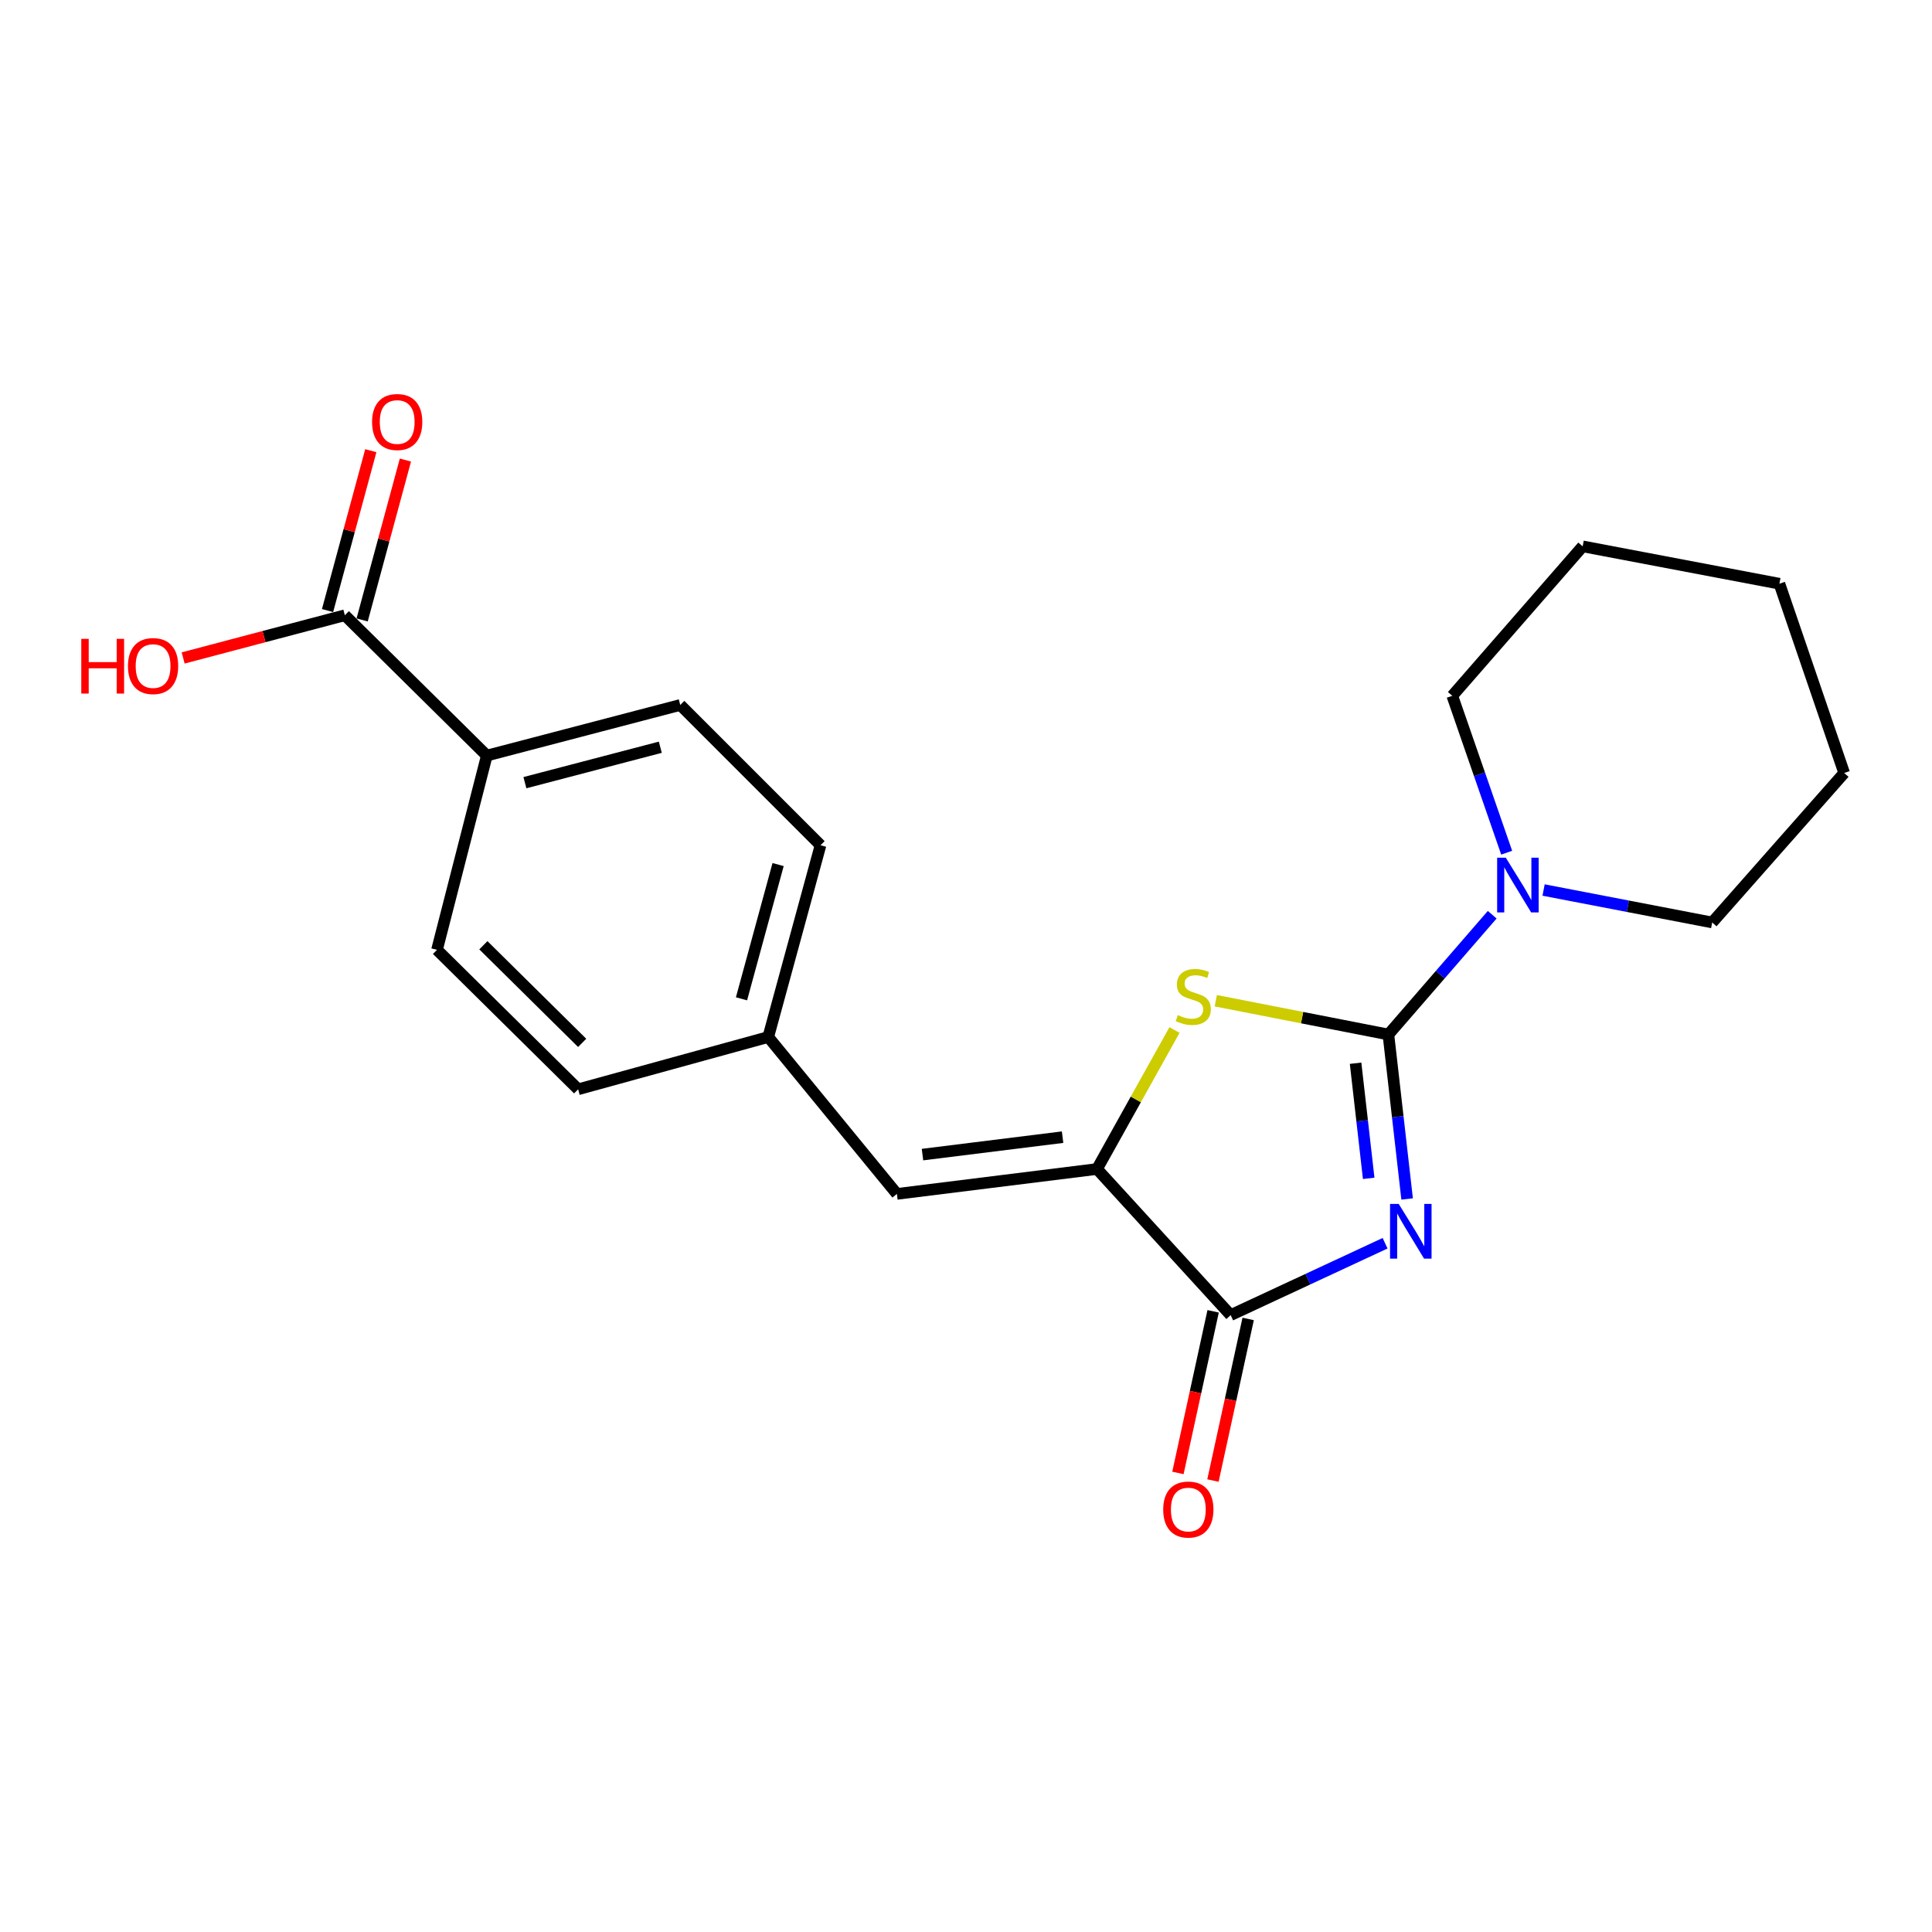 <?xml version='1.0' encoding='iso-8859-1'?>
<svg version='1.1' baseProfile='full'
              xmlns='http://www.w3.org/2000/svg'
                      xmlns:rdkit='http://www.rdkit.org/xml'
                      xmlns:xlink='http://www.w3.org/1999/xlink'
                  xml:space='preserve'
width='1000px' height='1000px' viewBox='0 0 1000 1000'>
<!-- END OF HEADER -->
<rect style='opacity:1.0;fill:#FFFFFF;stroke:none' width='1000' height='1000' x='0' y='0'> </rect>
<path class='bond-0' d='M 728.324,620.581 L 723.477,578.02' style='fill:none;fill-rule:evenodd;stroke:#0000FF;stroke-width:6px;stroke-linecap:butt;stroke-linejoin:miter;stroke-opacity:1' />
<path class='bond-0' d='M 723.477,578.02 L 718.63,535.459' style='fill:none;fill-rule:evenodd;stroke:#000000;stroke-width:6px;stroke-linecap:butt;stroke-linejoin:miter;stroke-opacity:1' />
<path class='bond-0' d='M 708.432,609.913 L 705.04,580.12' style='fill:none;fill-rule:evenodd;stroke:#0000FF;stroke-width:6px;stroke-linecap:butt;stroke-linejoin:miter;stroke-opacity:1' />
<path class='bond-0' d='M 705.04,580.12 L 701.647,550.327' style='fill:none;fill-rule:evenodd;stroke:#000000;stroke-width:6px;stroke-linecap:butt;stroke-linejoin:miter;stroke-opacity:1' />
<path class='bond-2' d='M 716.917,643.5 L 676.949,662.102' style='fill:none;fill-rule:evenodd;stroke:#0000FF;stroke-width:6px;stroke-linecap:butt;stroke-linejoin:miter;stroke-opacity:1' />
<path class='bond-2' d='M 676.949,662.102 L 636.982,680.705' style='fill:none;fill-rule:evenodd;stroke:#000000;stroke-width:6px;stroke-linecap:butt;stroke-linejoin:miter;stroke-opacity:1' />
<path class='bond-1' d='M 718.63,535.459 L 673.962,526.718' style='fill:none;fill-rule:evenodd;stroke:#000000;stroke-width:6px;stroke-linecap:butt;stroke-linejoin:miter;stroke-opacity:1' />
<path class='bond-1' d='M 673.962,526.718 L 629.294,517.977' style='fill:none;fill-rule:evenodd;stroke:#CCCC00;stroke-width:6px;stroke-linecap:butt;stroke-linejoin:miter;stroke-opacity:1' />
<path class='bond-4' d='M 718.63,535.459 L 745.496,504.458' style='fill:none;fill-rule:evenodd;stroke:#000000;stroke-width:6px;stroke-linecap:butt;stroke-linejoin:miter;stroke-opacity:1' />
<path class='bond-4' d='M 745.496,504.458 L 772.362,473.456' style='fill:none;fill-rule:evenodd;stroke:#0000FF;stroke-width:6px;stroke-linecap:butt;stroke-linejoin:miter;stroke-opacity:1' />
<path class='bond-21' d='M 607.921,533.135 L 587.869,569.106' style='fill:none;fill-rule:evenodd;stroke:#CCCC00;stroke-width:6px;stroke-linecap:butt;stroke-linejoin:miter;stroke-opacity:1' />
<path class='bond-21' d='M 587.869,569.106 L 567.817,605.077' style='fill:none;fill-rule:evenodd;stroke:#000000;stroke-width:6px;stroke-linecap:butt;stroke-linejoin:miter;stroke-opacity:1' />
<path class='bond-3' d='M 636.982,680.705 L 567.817,605.077' style='fill:none;fill-rule:evenodd;stroke:#000000;stroke-width:6px;stroke-linecap:butt;stroke-linejoin:miter;stroke-opacity:1' />
<path class='bond-8' d='M 627.916,678.73 L 618.803,720.557' style='fill:none;fill-rule:evenodd;stroke:#000000;stroke-width:6px;stroke-linecap:butt;stroke-linejoin:miter;stroke-opacity:1' />
<path class='bond-8' d='M 618.803,720.557 L 609.69,762.383' style='fill:none;fill-rule:evenodd;stroke:#FF0000;stroke-width:6px;stroke-linecap:butt;stroke-linejoin:miter;stroke-opacity:1' />
<path class='bond-8' d='M 646.047,682.681 L 636.934,724.507' style='fill:none;fill-rule:evenodd;stroke:#000000;stroke-width:6px;stroke-linecap:butt;stroke-linejoin:miter;stroke-opacity:1' />
<path class='bond-8' d='M 636.934,724.507 L 627.821,766.333' style='fill:none;fill-rule:evenodd;stroke:#FF0000;stroke-width:6px;stroke-linecap:butt;stroke-linejoin:miter;stroke-opacity:1' />
<path class='bond-5' d='M 567.817,605.077 L 464.231,617.964' style='fill:none;fill-rule:evenodd;stroke:#000000;stroke-width:6px;stroke-linecap:butt;stroke-linejoin:miter;stroke-opacity:1' />
<path class='bond-5' d='M 549.989,588.596 L 477.478,597.616' style='fill:none;fill-rule:evenodd;stroke:#000000;stroke-width:6px;stroke-linecap:butt;stroke-linejoin:miter;stroke-opacity:1' />
<path class='bond-16' d='M 798.961,460.67 L 842.594,469.07' style='fill:none;fill-rule:evenodd;stroke:#0000FF;stroke-width:6px;stroke-linecap:butt;stroke-linejoin:miter;stroke-opacity:1' />
<path class='bond-16' d='M 842.594,469.07 L 886.227,477.47' style='fill:none;fill-rule:evenodd;stroke:#000000;stroke-width:6px;stroke-linecap:butt;stroke-linejoin:miter;stroke-opacity:1' />
<path class='bond-17' d='M 779.853,441.358 L 765.778,400.755' style='fill:none;fill-rule:evenodd;stroke:#0000FF;stroke-width:6px;stroke-linecap:butt;stroke-linejoin:miter;stroke-opacity:1' />
<path class='bond-17' d='M 765.778,400.755 L 751.702,360.152' style='fill:none;fill-rule:evenodd;stroke:#000000;stroke-width:6px;stroke-linecap:butt;stroke-linejoin:miter;stroke-opacity:1' />
<path class='bond-10' d='M 464.231,617.964 L 397.644,536.758' style='fill:none;fill-rule:evenodd;stroke:#000000;stroke-width:6px;stroke-linecap:butt;stroke-linejoin:miter;stroke-opacity:1' />
<path class='bond-6' d='M 178.491,318.451 L 251.975,391.09' style='fill:none;fill-rule:evenodd;stroke:#000000;stroke-width:6px;stroke-linecap:butt;stroke-linejoin:miter;stroke-opacity:1' />
<path class='bond-9' d='M 187.447,320.875 L 198.645,279.501' style='fill:none;fill-rule:evenodd;stroke:#000000;stroke-width:6px;stroke-linecap:butt;stroke-linejoin:miter;stroke-opacity:1' />
<path class='bond-9' d='M 198.645,279.501 L 209.844,238.126' style='fill:none;fill-rule:evenodd;stroke:#FF0000;stroke-width:6px;stroke-linecap:butt;stroke-linejoin:miter;stroke-opacity:1' />
<path class='bond-9' d='M 169.535,316.027 L 180.733,274.653' style='fill:none;fill-rule:evenodd;stroke:#000000;stroke-width:6px;stroke-linecap:butt;stroke-linejoin:miter;stroke-opacity:1' />
<path class='bond-9' d='M 180.733,274.653 L 191.931,233.278' style='fill:none;fill-rule:evenodd;stroke:#FF0000;stroke-width:6px;stroke-linecap:butt;stroke-linejoin:miter;stroke-opacity:1' />
<path class='bond-13' d='M 178.491,318.451 L 136.646,329.504' style='fill:none;fill-rule:evenodd;stroke:#000000;stroke-width:6px;stroke-linecap:butt;stroke-linejoin:miter;stroke-opacity:1' />
<path class='bond-13' d='M 136.646,329.504 L 94.801,340.556' style='fill:none;fill-rule:evenodd;stroke:#FF0000;stroke-width:6px;stroke-linecap:butt;stroke-linejoin:miter;stroke-opacity:1' />
<path class='bond-7' d='M 251.975,391.09 L 352.098,364.884' style='fill:none;fill-rule:evenodd;stroke:#000000;stroke-width:6px;stroke-linecap:butt;stroke-linejoin:miter;stroke-opacity:1' />
<path class='bond-7' d='M 271.692,405.111 L 341.778,386.767' style='fill:none;fill-rule:evenodd;stroke:#000000;stroke-width:6px;stroke-linecap:butt;stroke-linejoin:miter;stroke-opacity:1' />
<path class='bond-23' d='M 251.975,391.09 L 226.192,491.635' style='fill:none;fill-rule:evenodd;stroke:#000000;stroke-width:6px;stroke-linecap:butt;stroke-linejoin:miter;stroke-opacity:1' />
<path class='bond-14' d='M 397.644,536.758 L 299.243,563.82' style='fill:none;fill-rule:evenodd;stroke:#000000;stroke-width:6px;stroke-linecap:butt;stroke-linejoin:miter;stroke-opacity:1' />
<path class='bond-15' d='M 397.644,536.758 L 424.705,437.491' style='fill:none;fill-rule:evenodd;stroke:#000000;stroke-width:6px;stroke-linecap:butt;stroke-linejoin:miter;stroke-opacity:1' />
<path class='bond-15' d='M 383.8,516.988 L 402.743,447.501' style='fill:none;fill-rule:evenodd;stroke:#000000;stroke-width:6px;stroke-linecap:butt;stroke-linejoin:miter;stroke-opacity:1' />
<path class='bond-11' d='M 352.098,364.884 L 424.705,437.491' style='fill:none;fill-rule:evenodd;stroke:#000000;stroke-width:6px;stroke-linecap:butt;stroke-linejoin:miter;stroke-opacity:1' />
<path class='bond-12' d='M 226.192,491.635 L 299.243,563.82' style='fill:none;fill-rule:evenodd;stroke:#000000;stroke-width:6px;stroke-linecap:butt;stroke-linejoin:miter;stroke-opacity:1' />
<path class='bond-12' d='M 250.193,489.263 L 301.328,539.793' style='fill:none;fill-rule:evenodd;stroke:#000000;stroke-width:6px;stroke-linecap:butt;stroke-linejoin:miter;stroke-opacity:1' />
<path class='bond-18' d='M 886.227,477.47 L 954.545,400.1' style='fill:none;fill-rule:evenodd;stroke:#000000;stroke-width:6px;stroke-linecap:butt;stroke-linejoin:miter;stroke-opacity:1' />
<path class='bond-19' d='M 751.702,360.152 L 819.186,282.792' style='fill:none;fill-rule:evenodd;stroke:#000000;stroke-width:6px;stroke-linecap:butt;stroke-linejoin:miter;stroke-opacity:1' />
<path class='bond-22' d='M 954.545,400.1 L 921.02,302.132' style='fill:none;fill-rule:evenodd;stroke:#000000;stroke-width:6px;stroke-linecap:butt;stroke-linejoin:miter;stroke-opacity:1' />
<path class='bond-20' d='M 819.186,282.792 L 921.02,302.132' style='fill:none;fill-rule:evenodd;stroke:#000000;stroke-width:6px;stroke-linecap:butt;stroke-linejoin:miter;stroke-opacity:1' />
<path  class='atom-0' d='M 723.968 623.144
L 733.248 638.144
Q 734.168 639.624, 735.648 642.304
Q 737.128 644.984, 737.208 645.144
L 737.208 623.144
L 740.968 623.144
L 740.968 651.464
L 737.088 651.464
L 727.128 635.064
Q 725.968 633.144, 724.728 630.944
Q 723.528 628.744, 723.168 628.064
L 723.168 651.464
L 719.488 651.464
L 719.488 623.144
L 723.968 623.144
' fill='#0000FF'/>
<path  class='atom-2' d='M 609.642 525.417
Q 609.962 525.537, 611.282 526.097
Q 612.602 526.657, 614.042 527.017
Q 615.522 527.337, 616.962 527.337
Q 619.642 527.337, 621.202 526.057
Q 622.762 524.737, 622.762 522.457
Q 622.762 520.897, 621.962 519.937
Q 621.202 518.977, 620.002 518.457
Q 618.802 517.937, 616.802 517.337
Q 614.282 516.577, 612.762 515.857
Q 611.282 515.137, 610.202 513.617
Q 609.162 512.097, 609.162 509.537
Q 609.162 505.977, 611.562 503.777
Q 614.002 501.577, 618.802 501.577
Q 622.082 501.577, 625.802 503.137
L 624.882 506.217
Q 621.482 504.817, 618.922 504.817
Q 616.162 504.817, 614.642 505.977
Q 613.122 507.097, 613.162 509.057
Q 613.162 510.577, 613.922 511.497
Q 614.722 512.417, 615.842 512.937
Q 617.002 513.457, 618.922 514.057
Q 621.482 514.857, 623.002 515.657
Q 624.522 516.457, 625.602 518.097
Q 626.722 519.697, 626.722 522.457
Q 626.722 526.377, 624.082 528.497
Q 621.482 530.577, 617.122 530.577
Q 614.602 530.577, 612.682 530.017
Q 610.802 529.497, 608.562 528.577
L 609.642 525.417
' fill='#CCCC00'/>
<path  class='atom-5' d='M 779.401 443.95
L 788.681 458.95
Q 789.601 460.43, 791.081 463.11
Q 792.561 465.79, 792.641 465.95
L 792.641 443.95
L 796.401 443.95
L 796.401 472.27
L 792.521 472.27
L 782.561 455.87
Q 781.401 453.95, 780.161 451.75
Q 778.961 449.55, 778.601 448.87
L 778.601 472.27
L 774.921 472.27
L 774.921 443.95
L 779.401 443.95
' fill='#0000FF'/>
<path  class='atom-9' d='M 602.075 781.331
Q 602.075 774.531, 605.435 770.731
Q 608.795 766.931, 615.075 766.931
Q 621.355 766.931, 624.715 770.731
Q 628.075 774.531, 628.075 781.331
Q 628.075 788.211, 624.675 792.131
Q 621.275 796.011, 615.075 796.011
Q 608.835 796.011, 605.435 792.131
Q 602.075 788.251, 602.075 781.331
M 615.075 792.811
Q 619.395 792.811, 621.715 789.931
Q 624.075 787.011, 624.075 781.331
Q 624.075 775.771, 621.715 772.971
Q 619.395 770.131, 615.075 770.131
Q 610.755 770.131, 608.395 772.931
Q 606.075 775.731, 606.075 781.331
Q 606.075 787.051, 608.395 789.931
Q 610.755 792.811, 615.075 792.811
' fill='#FF0000'/>
<path  class='atom-10' d='M 192.584 218.429
Q 192.584 211.629, 195.944 207.829
Q 199.304 204.029, 205.584 204.029
Q 211.864 204.029, 215.224 207.829
Q 218.584 211.629, 218.584 218.429
Q 218.584 225.309, 215.184 229.229
Q 211.784 233.109, 205.584 233.109
Q 199.344 233.109, 195.944 229.229
Q 192.584 225.349, 192.584 218.429
M 205.584 229.909
Q 209.904 229.909, 212.224 227.029
Q 214.584 224.109, 214.584 218.429
Q 214.584 212.869, 212.224 210.069
Q 209.904 207.229, 205.584 207.229
Q 201.264 207.229, 198.904 210.029
Q 196.584 212.829, 196.584 218.429
Q 196.584 224.149, 198.904 227.029
Q 201.264 229.909, 205.584 229.909
' fill='#FF0000'/>
<path  class='atom-14' d='M 42.075 330.668
L 45.915 330.668
L 45.915 342.708
L 60.395 342.708
L 60.395 330.668
L 64.235 330.668
L 64.235 358.988
L 60.395 358.988
L 60.395 345.908
L 45.915 345.908
L 45.915 358.988
L 42.075 358.988
L 42.075 330.668
' fill='#FF0000'/>
<path  class='atom-14' d='M 66.235 344.748
Q 66.235 337.948, 69.595 334.148
Q 72.955 330.348, 79.235 330.348
Q 85.515 330.348, 88.875 334.148
Q 92.235 337.948, 92.235 344.748
Q 92.235 351.628, 88.835 355.548
Q 85.435 359.428, 79.235 359.428
Q 72.995 359.428, 69.595 355.548
Q 66.235 351.668, 66.235 344.748
M 79.235 356.228
Q 83.555 356.228, 85.875 353.348
Q 88.235 350.428, 88.235 344.748
Q 88.235 339.188, 85.875 336.388
Q 83.555 333.548, 79.235 333.548
Q 74.915 333.548, 72.555 336.348
Q 70.235 339.148, 70.235 344.748
Q 70.235 350.468, 72.555 353.348
Q 74.915 356.228, 79.235 356.228
' fill='#FF0000'/>
</svg>

